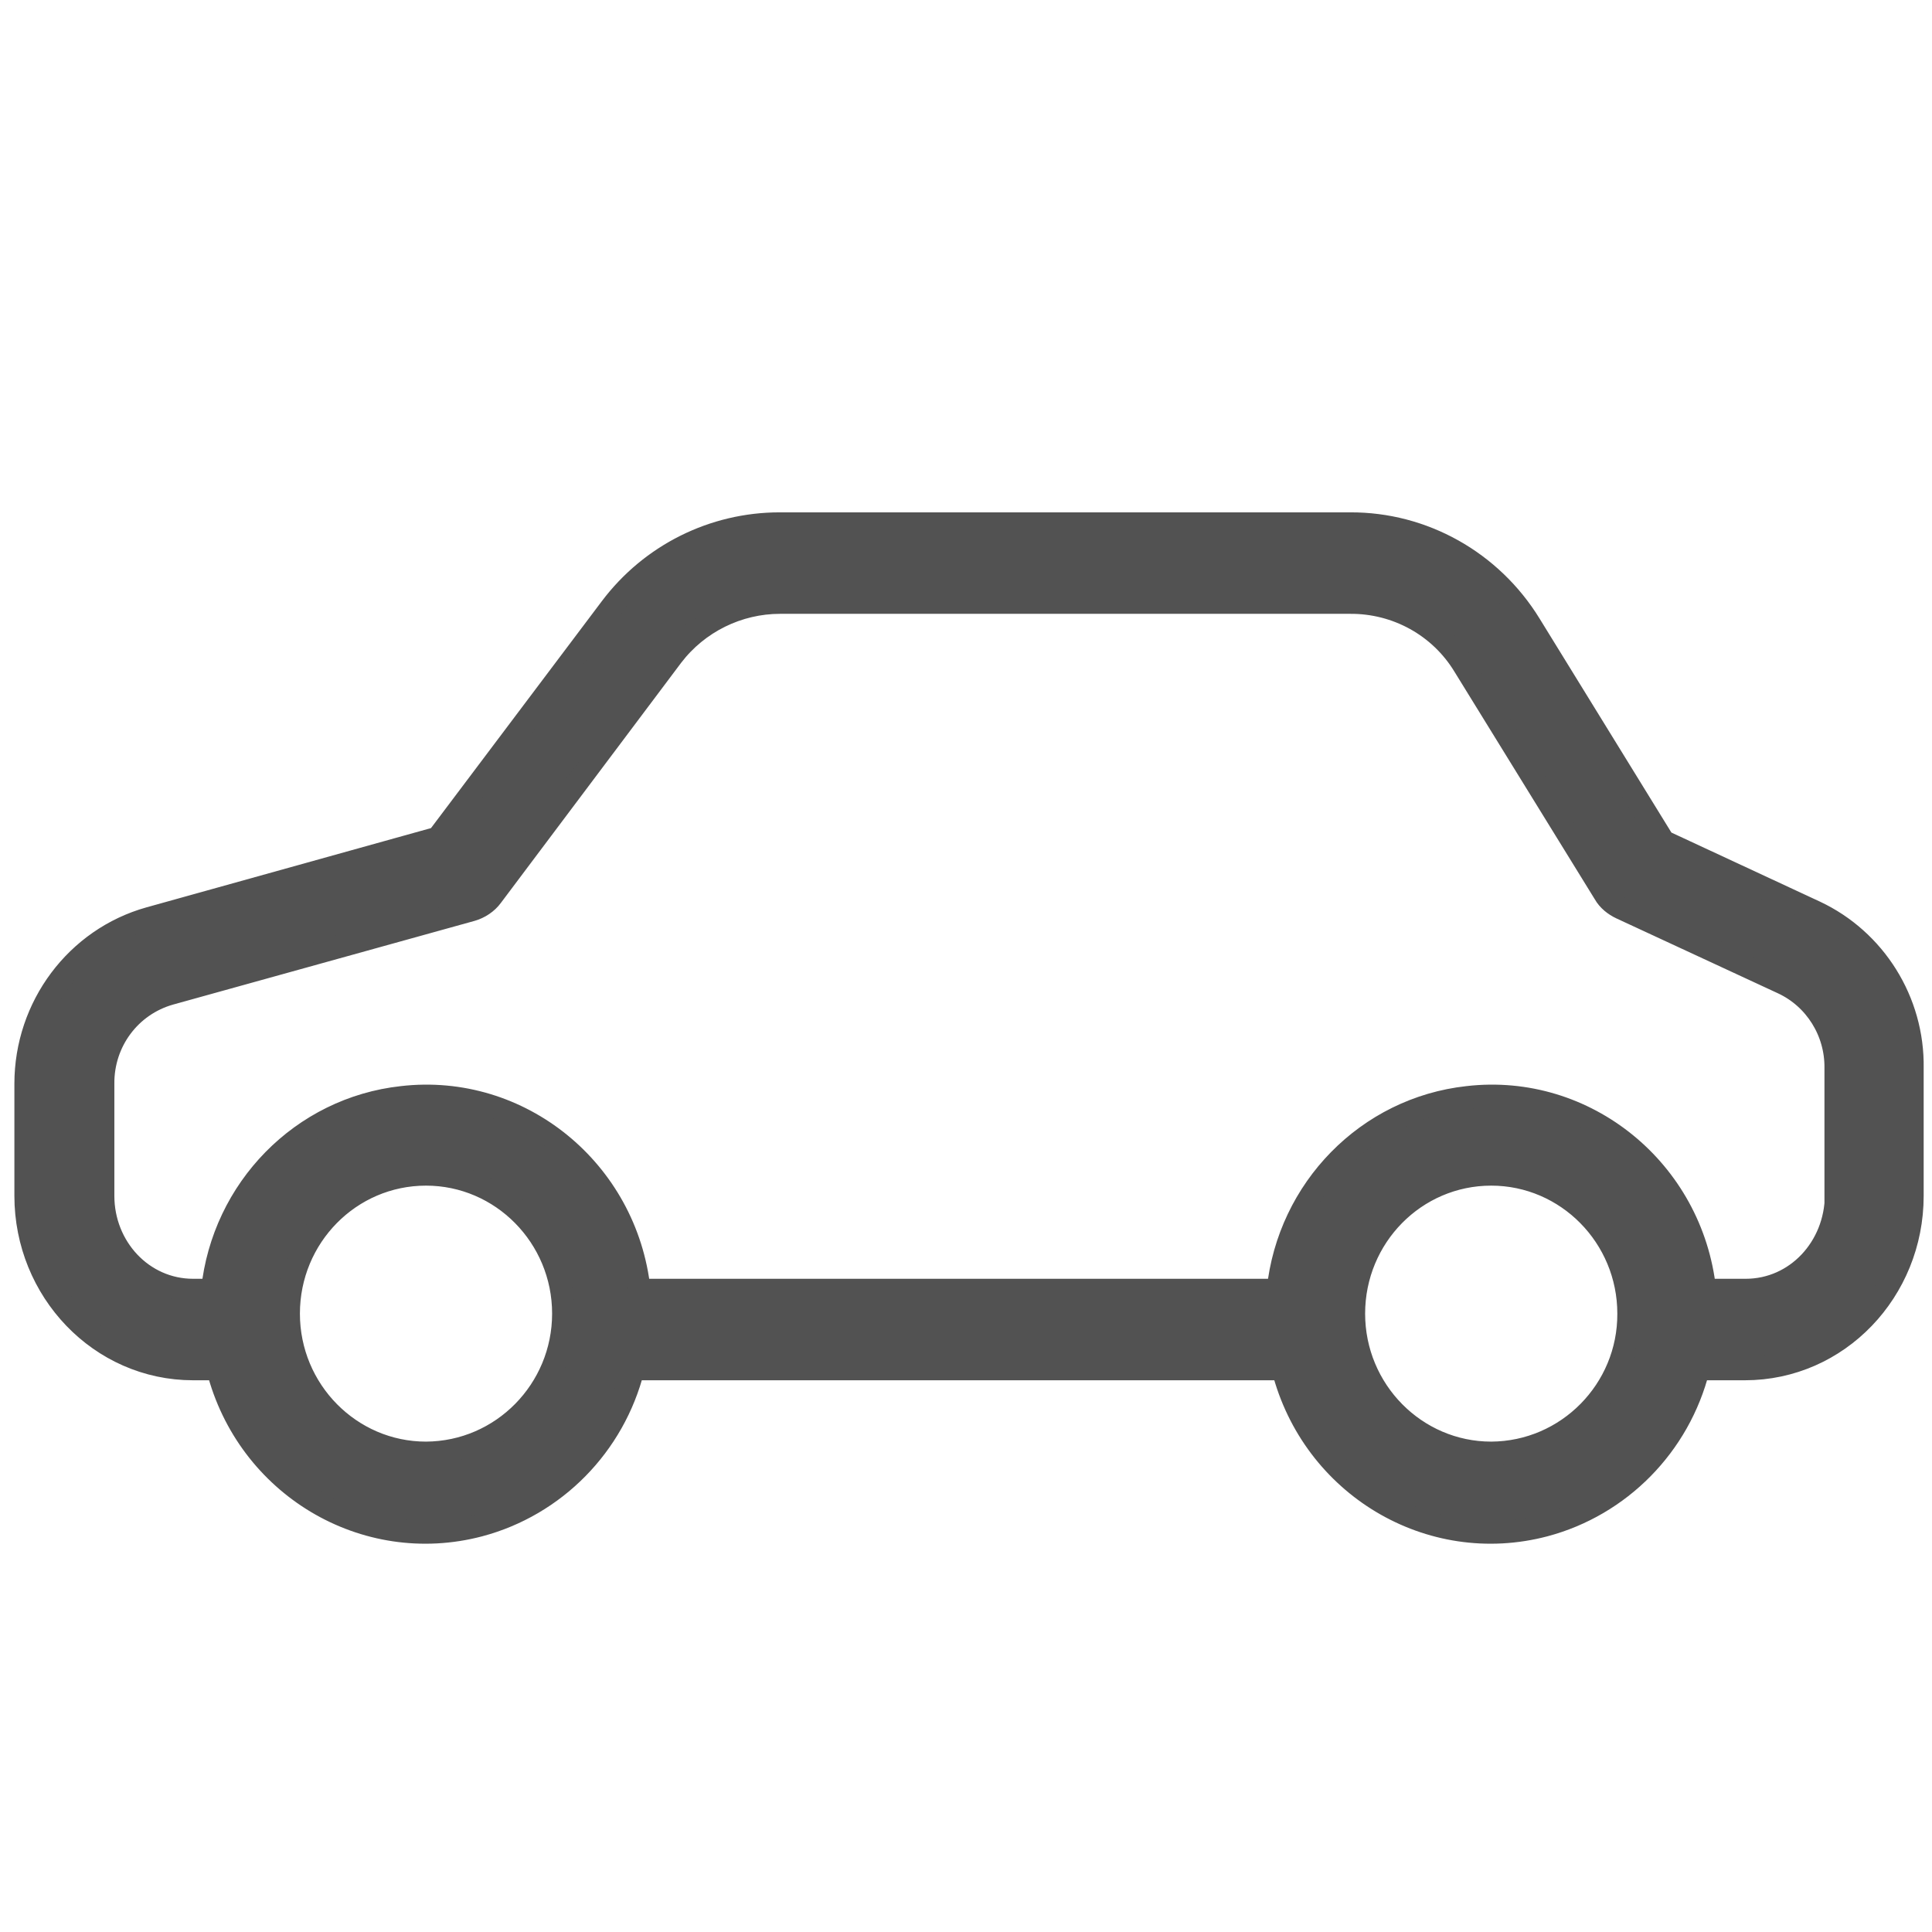 <svg xmlns="http://www.w3.org/2000/svg" width="510" height="510" viewBox="0 0 510.2 510.2"><path d="M479.3 240.8l-40-18.6 -35.3-57.3c-10.2-16.6-28.2-26.7-47.5-26.6H205.9c-17.5 0-34 8.2-44.6 22.3l-45.7 60.7 -76.1 21.2c-19.3 5.4-32.7 23.3-32.7 43.7v29.6c0 25 19.6 45.7 44.2 45.7h6.5c7.9 30.8 38.8 49.3 69.1 41.3 19.9-5.3 35.5-21.1 40.6-41.3h171.6c7.9 30.8 38.8 49.3 69.1 41.3 19.9-5.3 35.5-21.1 40.6-41.3h12.3c24.6 0 44.2-20.6 44.2-45.7V282.1C505.3 264.4 495.1 248.2 479.3 240.8zM112.5 383.7c-20 0-36.3-16.5-36.3-36.8s16.2-36.8 36.3-36.8c20 0 36.3 16.5 36.3 36.8C148.8 367.1 132.6 383.6 112.5 383.7zM393.8 383.7c-20 0-36.3-16.5-36.3-36.8s16.2-36.8 36.3-36.8c20 0 36.3 16.5 36.3 36.8C430.2 367.1 413.9 383.6 393.8 383.7zM461 340.7h-10.8c-3.4-31.6-31.5-54.5-62.6-50.9 -26.5 2.9-47.3 24.2-50.1 50.9H168.8c-3.4-31.6-31.5-54.5-62.6-50.9 -26.5 2.9-47.3 24.2-50.1 50.9h-5.1c-13.4 0-23.8-11.3-23.8-24.9v-29.6c-0.1-11.1 7.1-20.8 17.7-23.8l79.6-22.1c2.1-0.6 4.1-1.9 5.4-3.7l47.6-63.4c6.8-8.9 17.4-14.1 28.5-14.1h150.5c12.3-0.1 23.8 6.2 30.2 16.8l37 60c1 1.8 2.7 3.1 4.4 3.9l42.7 19.8c8.6 4 14.1 12.8 14 22.4v33.7h0.1C484.8 329.4 474.4 340.7 461 340.7z" style="fill:#525252;stroke-width:6;stroke:#525252"/></svg>